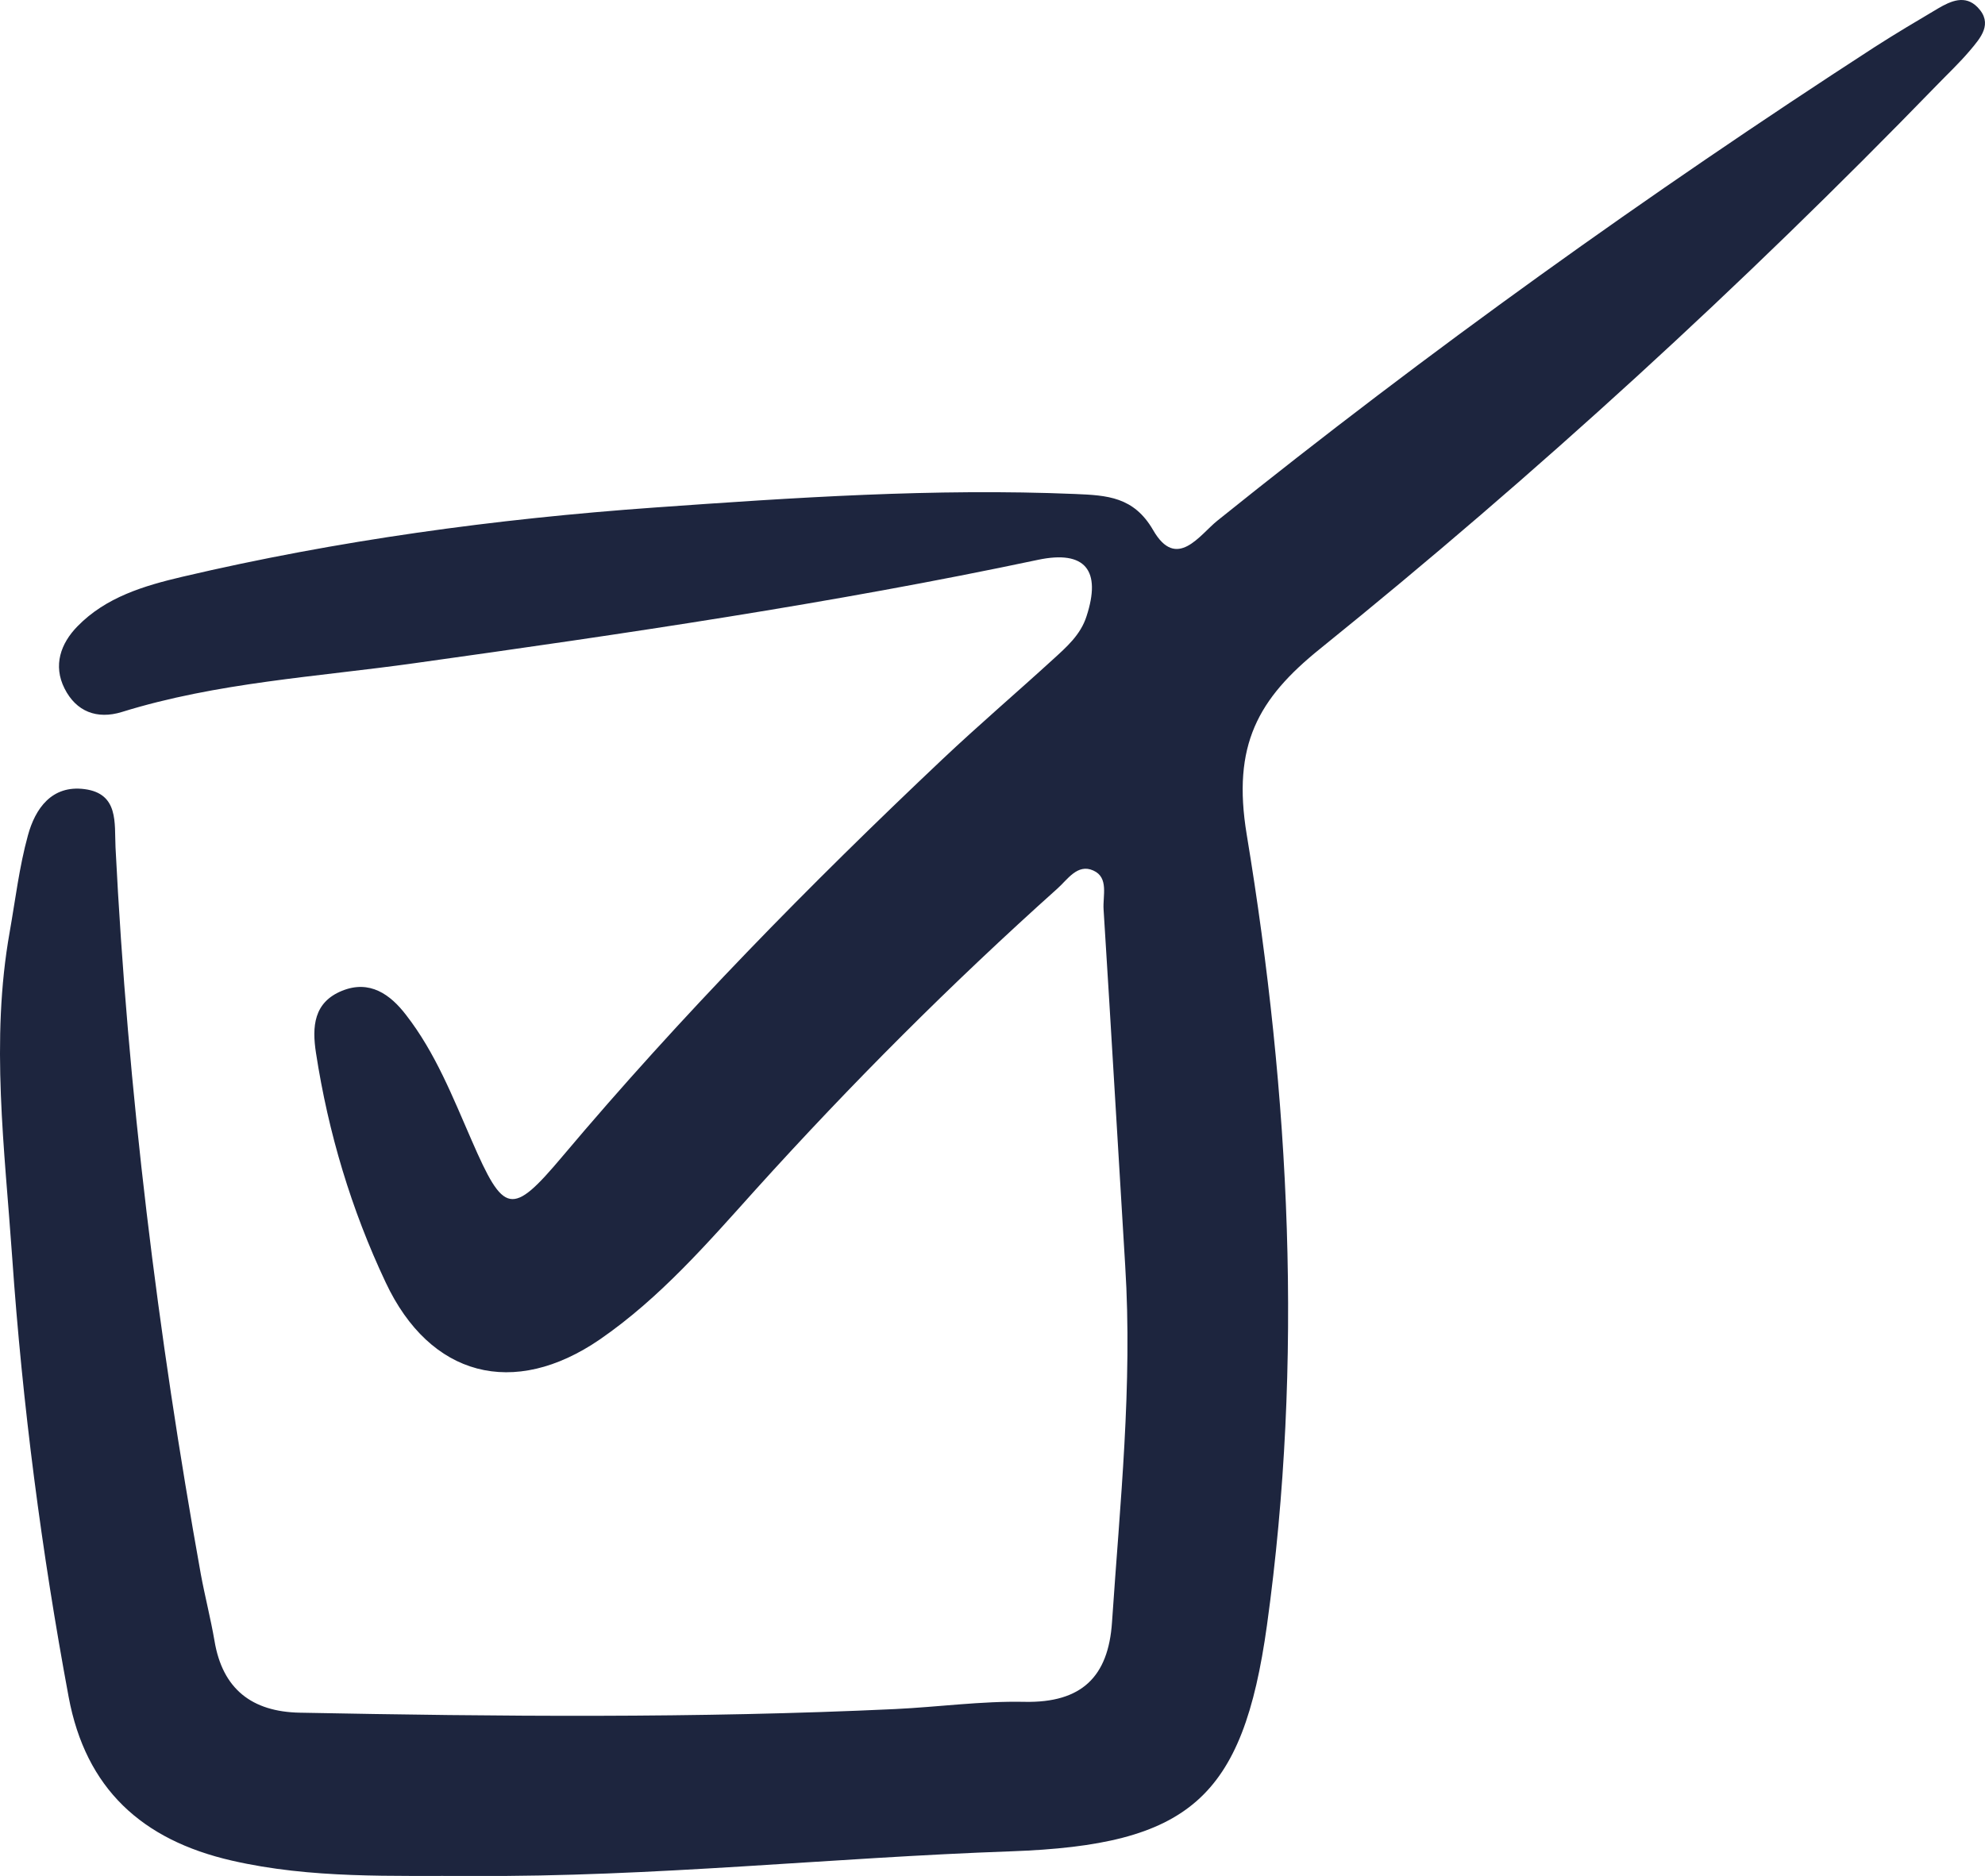 <svg width="73" height="69" viewBox="0 0 73 69" fill="none" xmlns="http://www.w3.org/2000/svg">
<path d="M17.378 68.998C14.416 68.982 11.453 69.106 8.524 68.433C5.219 67.676 3.152 65.788 2.524 62.411C1.528 57.062 0.825 51.664 0.448 46.241C0.172 42.265 -0.355 38.273 0.356 34.28C0.566 33.091 0.708 31.885 1.026 30.729C1.294 29.739 1.905 28.866 3.11 29.024C4.373 29.19 4.206 30.271 4.248 31.161C4.7 40.144 5.796 49.053 7.386 57.903C7.537 58.718 7.746 59.525 7.888 60.348C8.181 62.12 9.261 62.96 11.027 62.993C18.324 63.134 25.622 63.201 32.911 62.86C34.501 62.785 36.099 62.56 37.681 62.594C39.782 62.635 40.761 61.67 40.895 59.666C41.188 55.299 41.656 50.941 41.38 46.549C41.112 42.182 40.861 37.815 40.585 33.449C40.551 32.95 40.786 32.276 40.208 32.018C39.623 31.752 39.254 32.359 38.886 32.683C34.986 36.177 31.296 39.87 27.789 43.754C26.023 45.717 24.274 47.738 22.065 49.261C18.893 51.44 15.813 50.641 14.182 47.164C12.918 44.486 12.073 41.666 11.621 38.73C11.47 37.757 11.537 36.867 12.575 36.443C13.596 36.027 14.357 36.576 14.935 37.333C16.014 38.722 16.65 40.352 17.345 41.941C18.533 44.669 18.809 44.761 20.692 42.523C25.044 37.358 29.764 32.55 34.668 27.917C35.99 26.67 37.371 25.489 38.719 24.258C39.221 23.8 39.74 23.351 39.957 22.669C40.51 20.98 39.915 20.224 38.175 20.59C30.593 22.195 22.927 23.318 15.253 24.391C11.646 24.898 7.989 25.098 4.482 26.187C3.562 26.47 2.8 26.171 2.373 25.322C1.946 24.474 2.231 23.667 2.85 23.035C3.896 21.962 5.294 21.546 6.708 21.213C12.416 19.874 18.224 19.084 24.057 18.668C29.203 18.302 34.367 17.953 39.539 18.169C40.719 18.219 41.698 18.269 42.409 19.5C43.271 20.997 44.117 19.674 44.769 19.151C52.519 12.921 60.595 7.14 68.938 1.733C69.7 1.243 70.487 0.777 71.273 0.311C71.742 0.037 72.269 -0.205 72.729 0.269C73.307 0.868 72.838 1.392 72.453 1.85C72.06 2.316 71.616 2.731 71.198 3.164C64.068 10.508 56.527 17.42 48.552 23.858C46.267 25.697 45.305 27.402 45.849 30.695C47.439 40.311 47.941 50.051 46.594 59.774C45.707 66.17 43.715 67.859 37.179 68.092C30.576 68.325 23.998 69.04 17.378 68.998Z" fill="#1D253E"/>
</svg>
